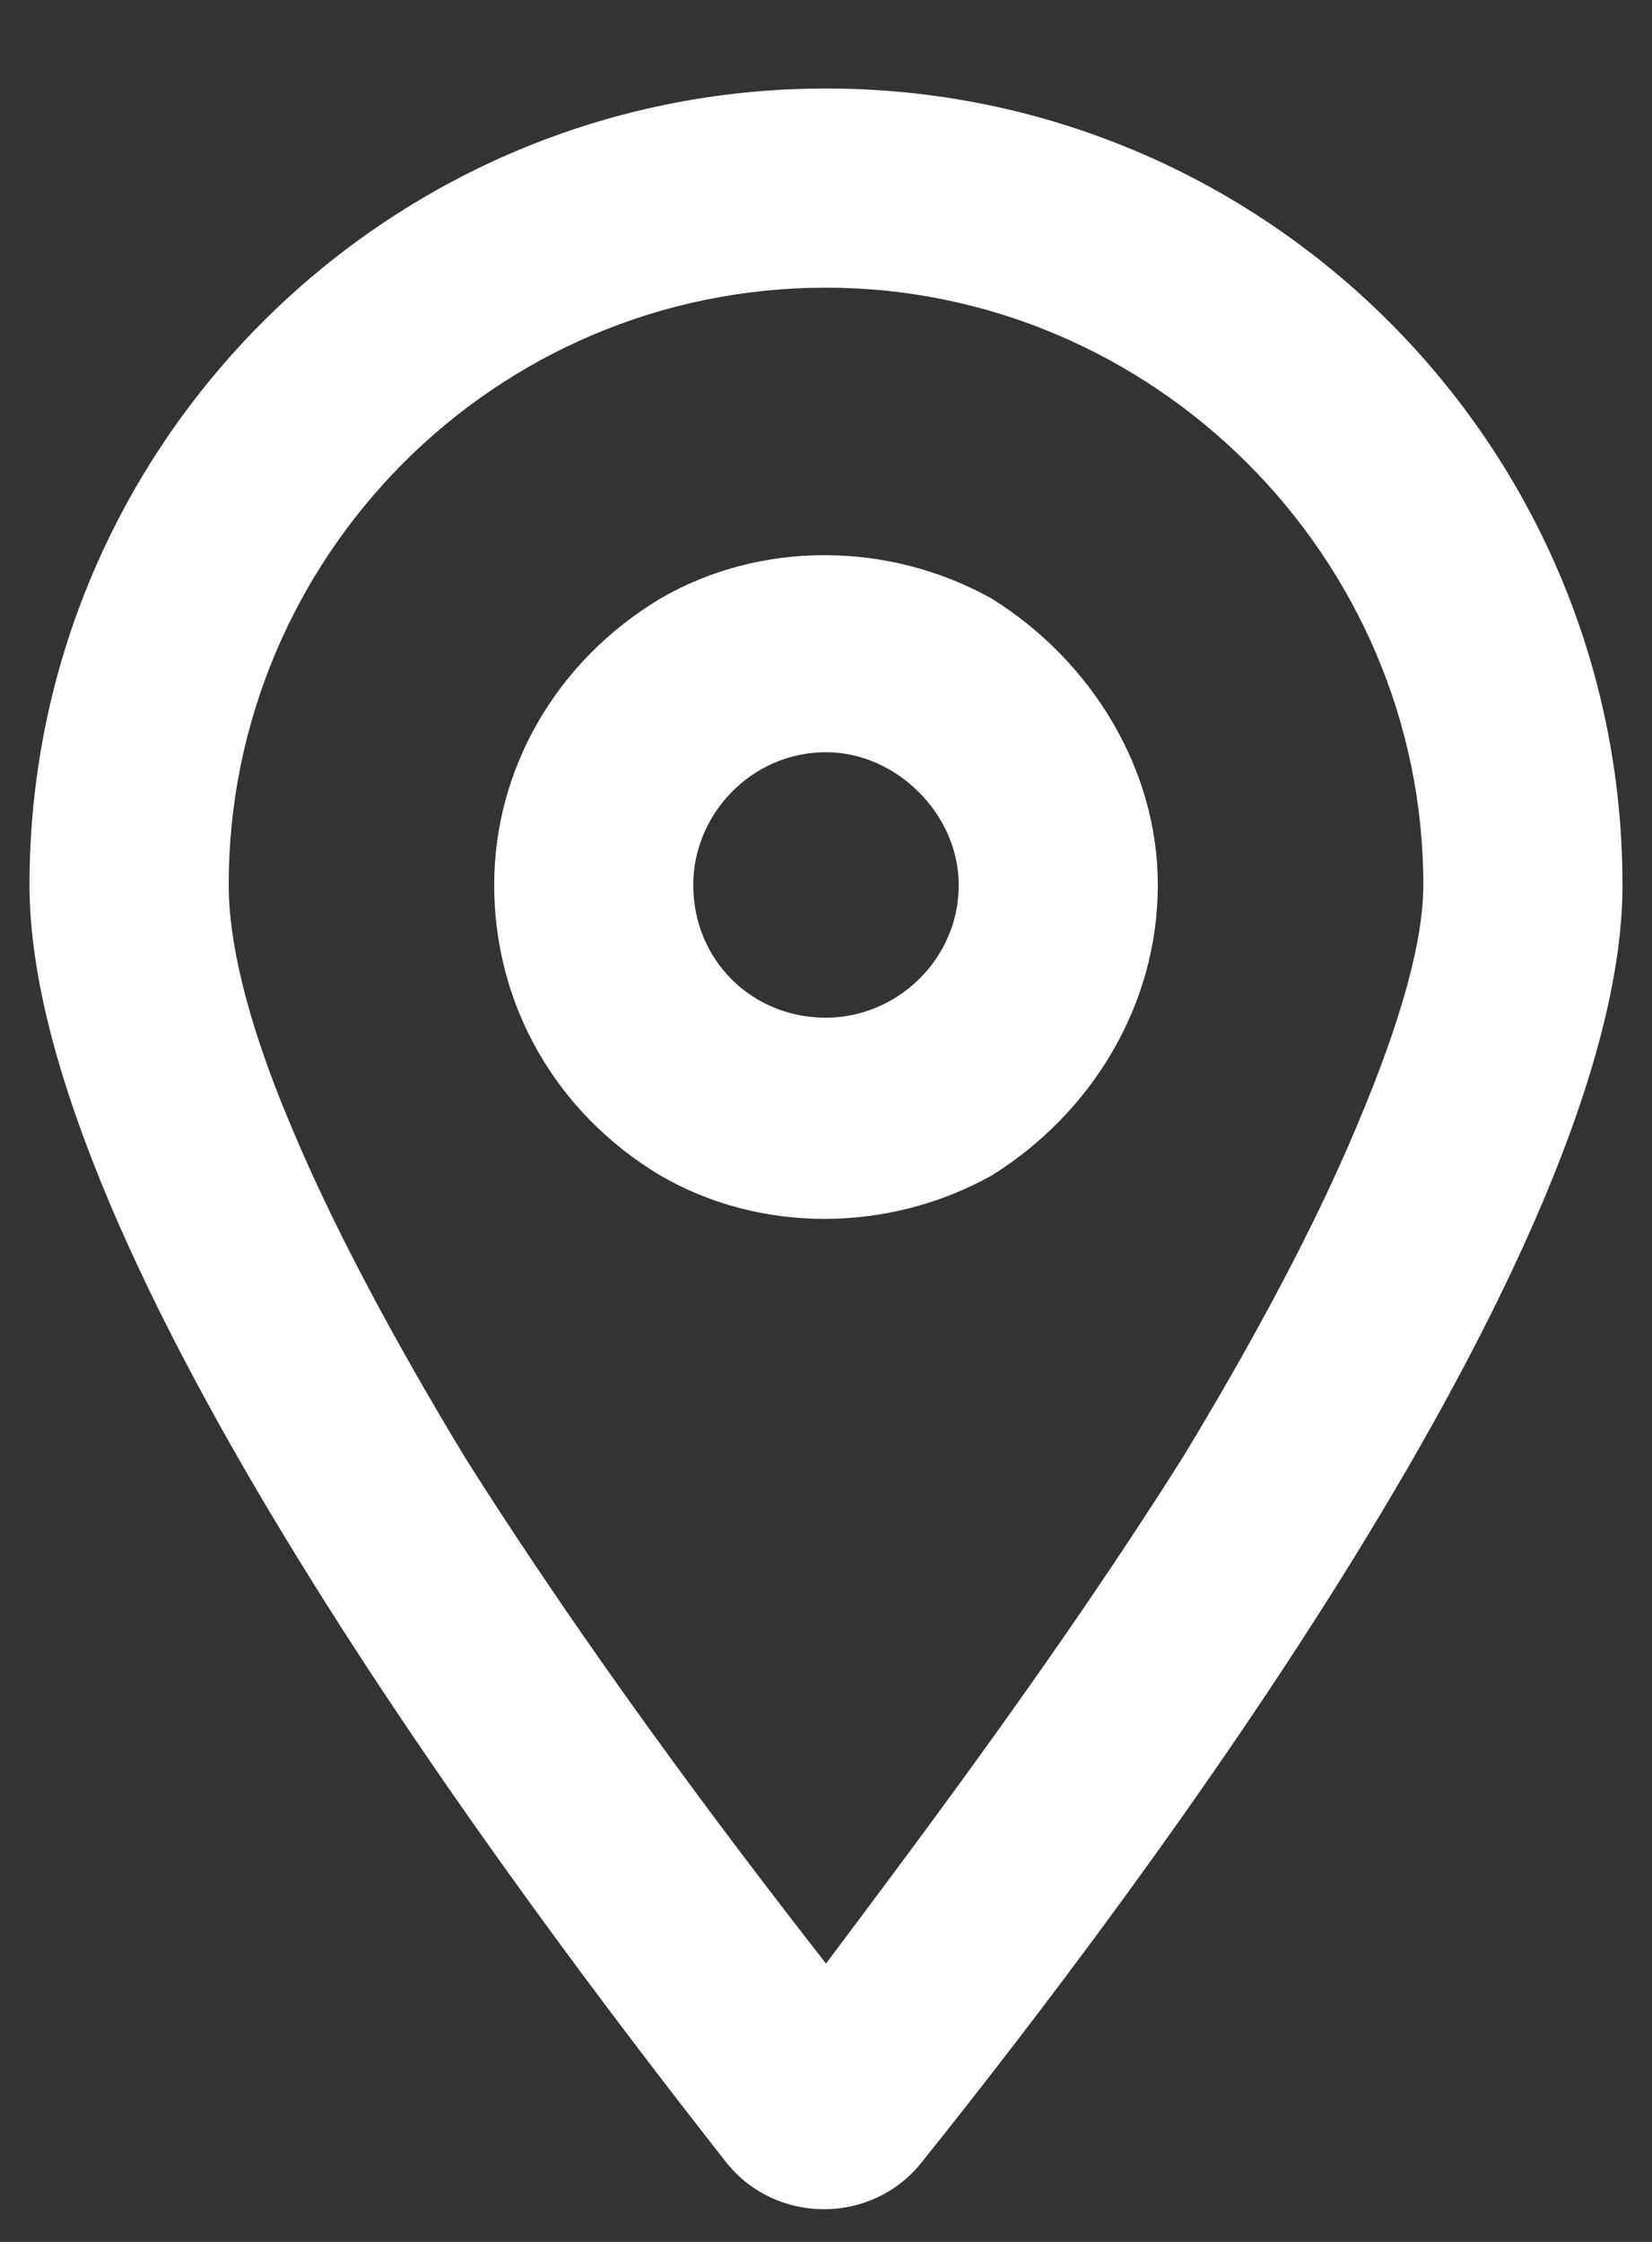 <svg width="14" height="19" viewBox="0 0 14 19" fill="none" xmlns="http://www.w3.org/2000/svg">
<rect x="0" y="0" width="14" height="19" fill="#333333" stroke="none"/>
<path d="M12.062 7.5C12.062 4.723 9.777 2.438 7 2.438C4.188 2.438 1.938 4.723 1.938 7.5C1.938 7.957 2.078 8.625 2.465 9.539C2.816 10.383 3.344 11.367 3.941 12.352C4.961 13.969 6.121 15.516 7 16.641C7.844 15.516 9.004 13.969 10.023 12.352C10.621 11.367 11.148 10.383 11.5 9.539C11.887 8.625 12.062 7.957 12.062 7.5ZM13.75 7.5C13.75 10.594 9.637 16.043 7.809 18.328C7.387 18.855 6.578 18.855 6.156 18.328C4.363 16.043 0.25 10.594 0.25 7.5C0.25 3.773 3.273 0.75 7 0.75C10.727 0.75 13.75 3.773 13.75 7.5ZM8.125 7.5C8.125 6.902 7.598 6.375 7 6.375C6.367 6.375 5.875 6.902 5.875 7.5C5.875 8.133 6.367 8.625 7 8.625C7.598 8.625 8.125 8.133 8.125 7.5ZM4.188 7.5C4.188 6.516 4.715 5.602 5.594 5.074C6.438 4.582 7.527 4.582 8.406 5.074C9.25 5.602 9.812 6.516 9.812 7.5C9.812 8.52 9.25 9.434 8.406 9.961C7.527 10.453 6.438 10.453 5.594 9.961C4.715 9.434 4.188 8.52 4.188 7.5Z" fill="white"/>
</svg>
